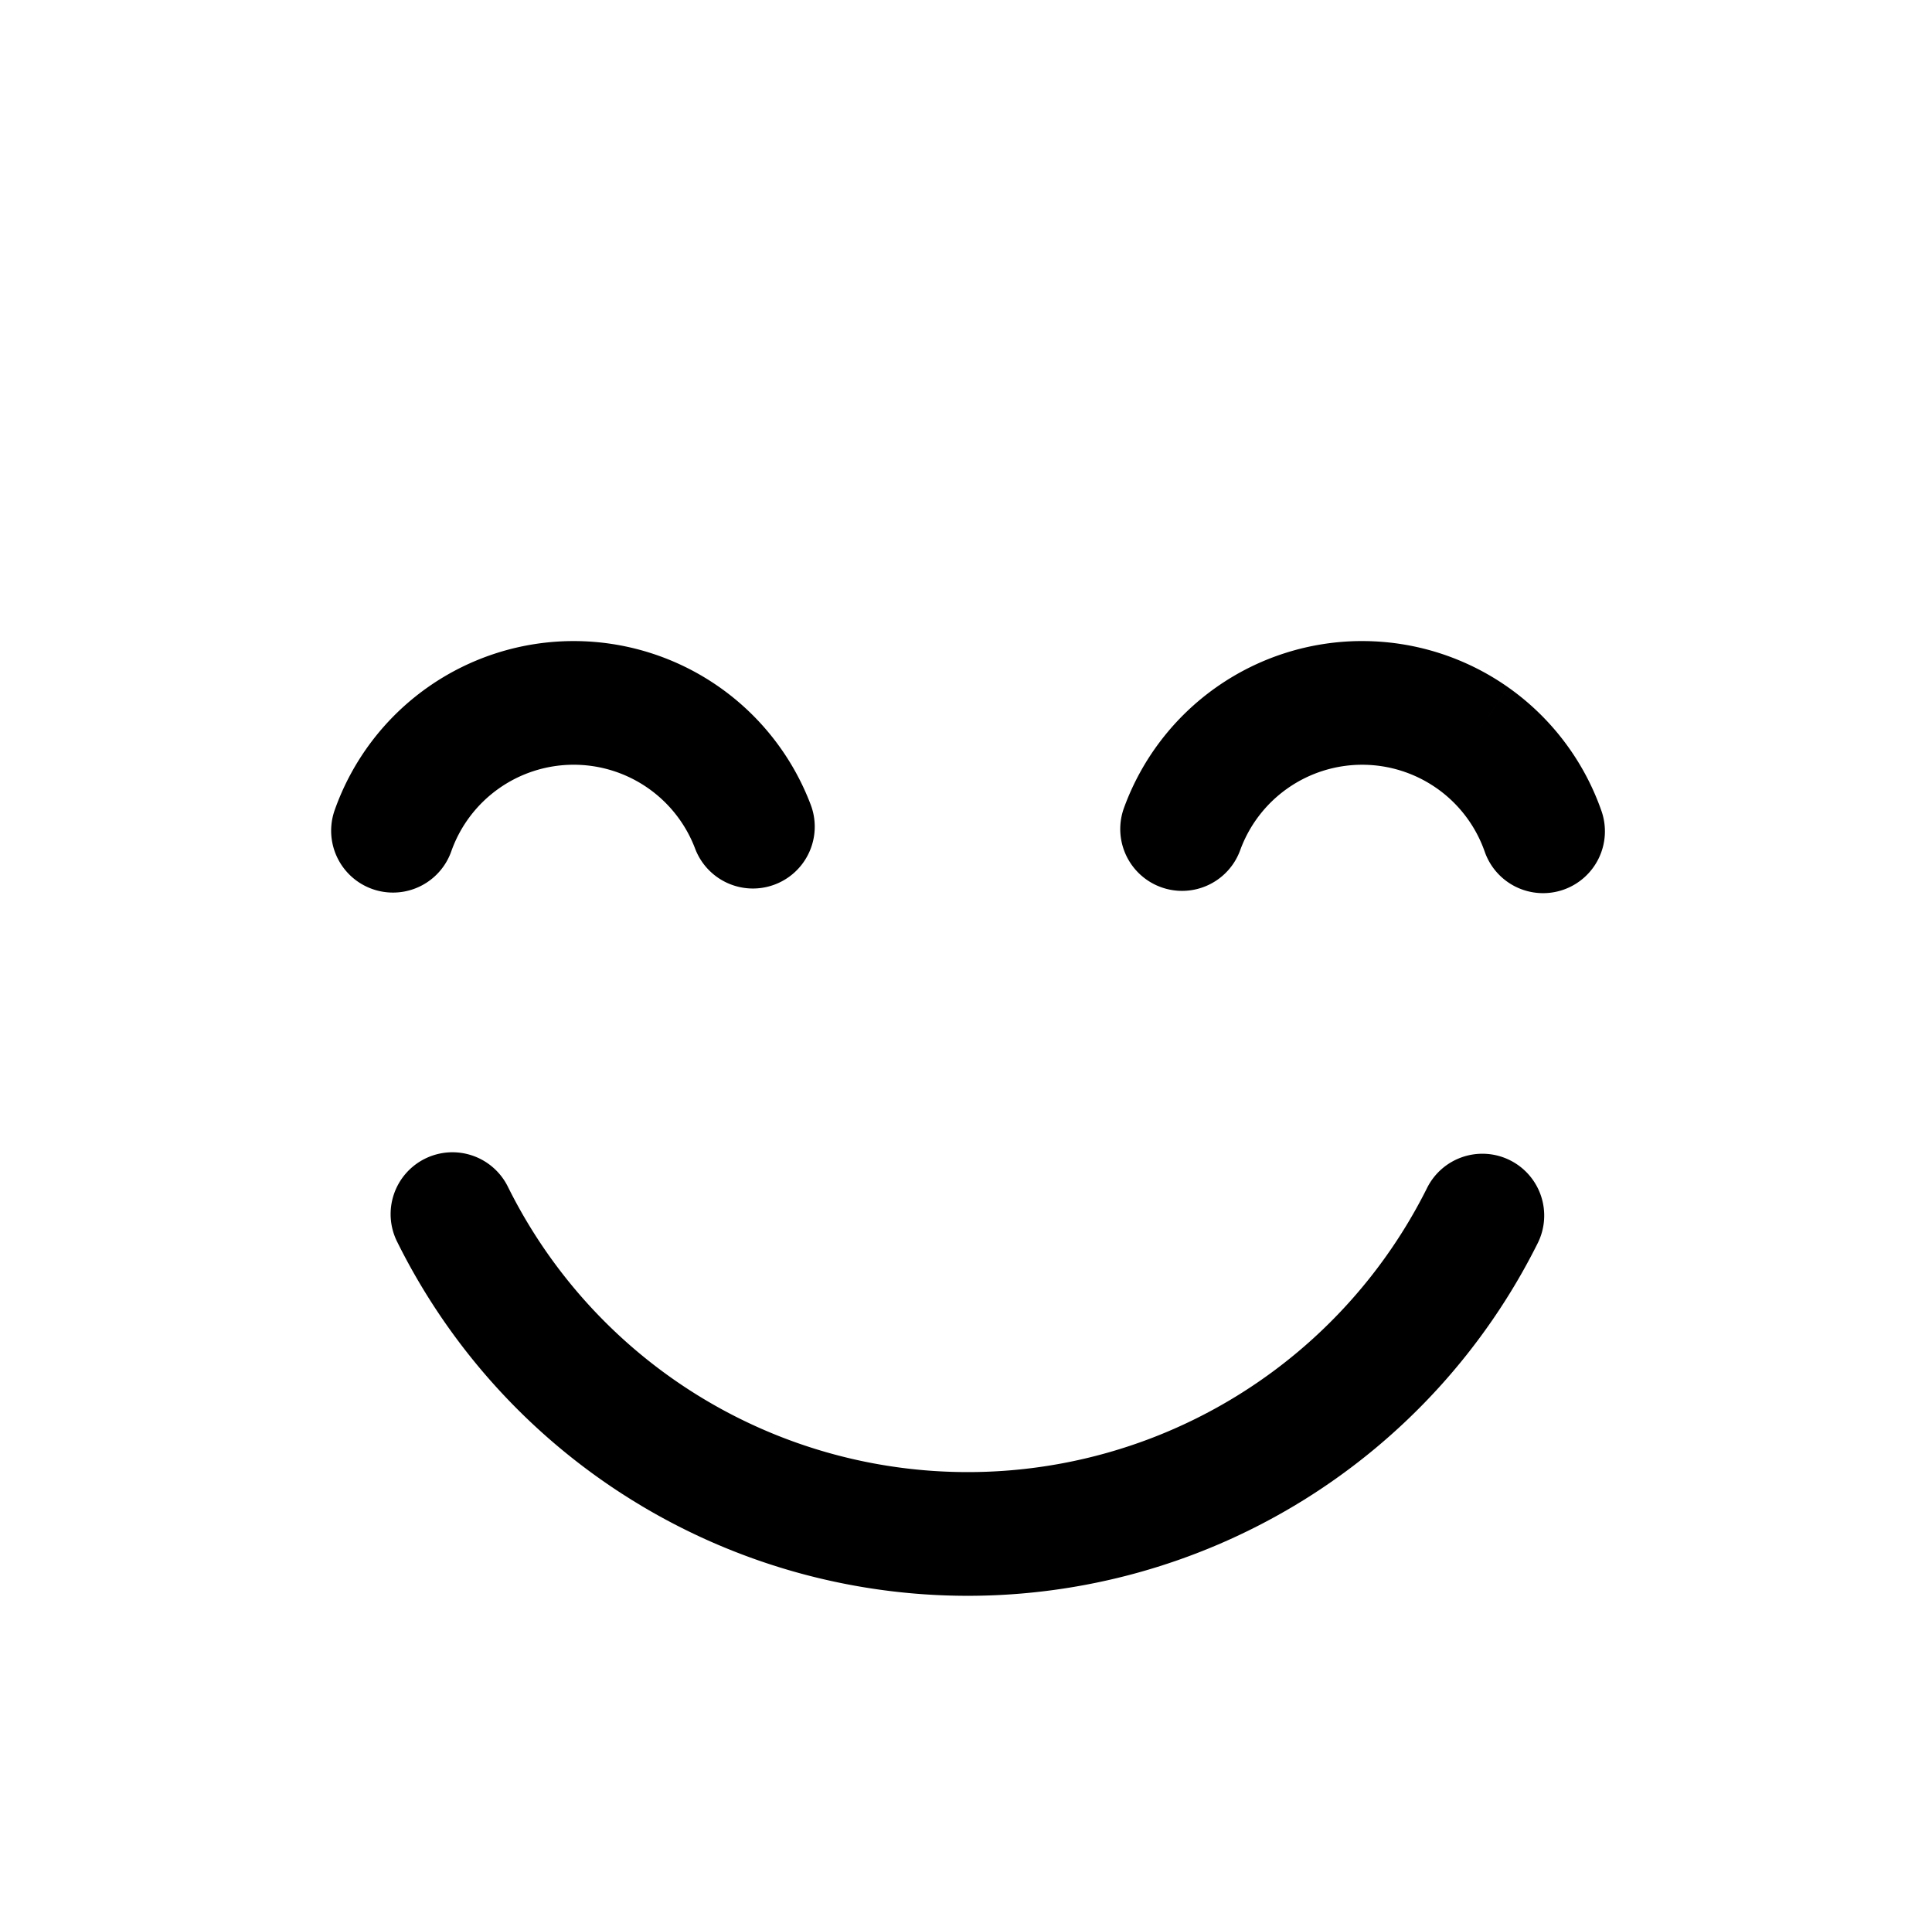 <svg xmlns="http://www.w3.org/2000/svg" fill="none" viewBox="0 0 125 124"><path d="M62.625 124c34.242 0 62-27.758 62-62 0-34.242-27.758-62-62-62-34.242 0-62 27.758-62 62 0 34.242 27.758 62 62 62Z"/><path d="M99.825 53.736a12.4 12.4 0 0 0-23.344-.111"/><path fill="#000" d="M97.604 44.477a16.4 16.4 0 0 1 5.992 7.927 4 4 0 1 1-7.543 2.664 8.4 8.4 0 0 0-3.069-4.06l4.62-6.53Zm-9.47-3.01c3.392 0 6.7 1.052 9.47 3.01l-4.62 6.532a8.401 8.401 0 0 0-12.744 3.985 4 4 0 0 1-7.518-2.738 16.405 16.405 0 0 1 15.411-10.79Z"/><path d="M25.426 53.736a12.4 12.4 0 0 1 23.295-.243"/><path fill="#000" d="M37.117 41.467a16.402 16.402 0 0 1 15.347 10.615 4 4 0 0 1-7.486 2.821 8.4 8.4 0 0 0-15.78.165 4 4 0 1 1-7.544-2.665 16.4 16.4 0 0 1 15.463-10.936Z"/><path d="M29.273 78.533a37.211 37.211 0 0 0 66.623.124"/><path fill="#000" d="M27.497 74.95a4 4 0 0 1 5.36 1.807 33.212 33.212 0 0 0 59.462.11 4 4 0 1 1 7.154 3.58A41.213 41.213 0 0 1 84.344 97.03l-.615.374a41.212 41.212 0 0 1-42.228 0l-.615-.374-.608-.385A41.213 41.213 0 0 1 25.689 80.31a4 4 0 0 1 1.808-5.36Z"/></svg>